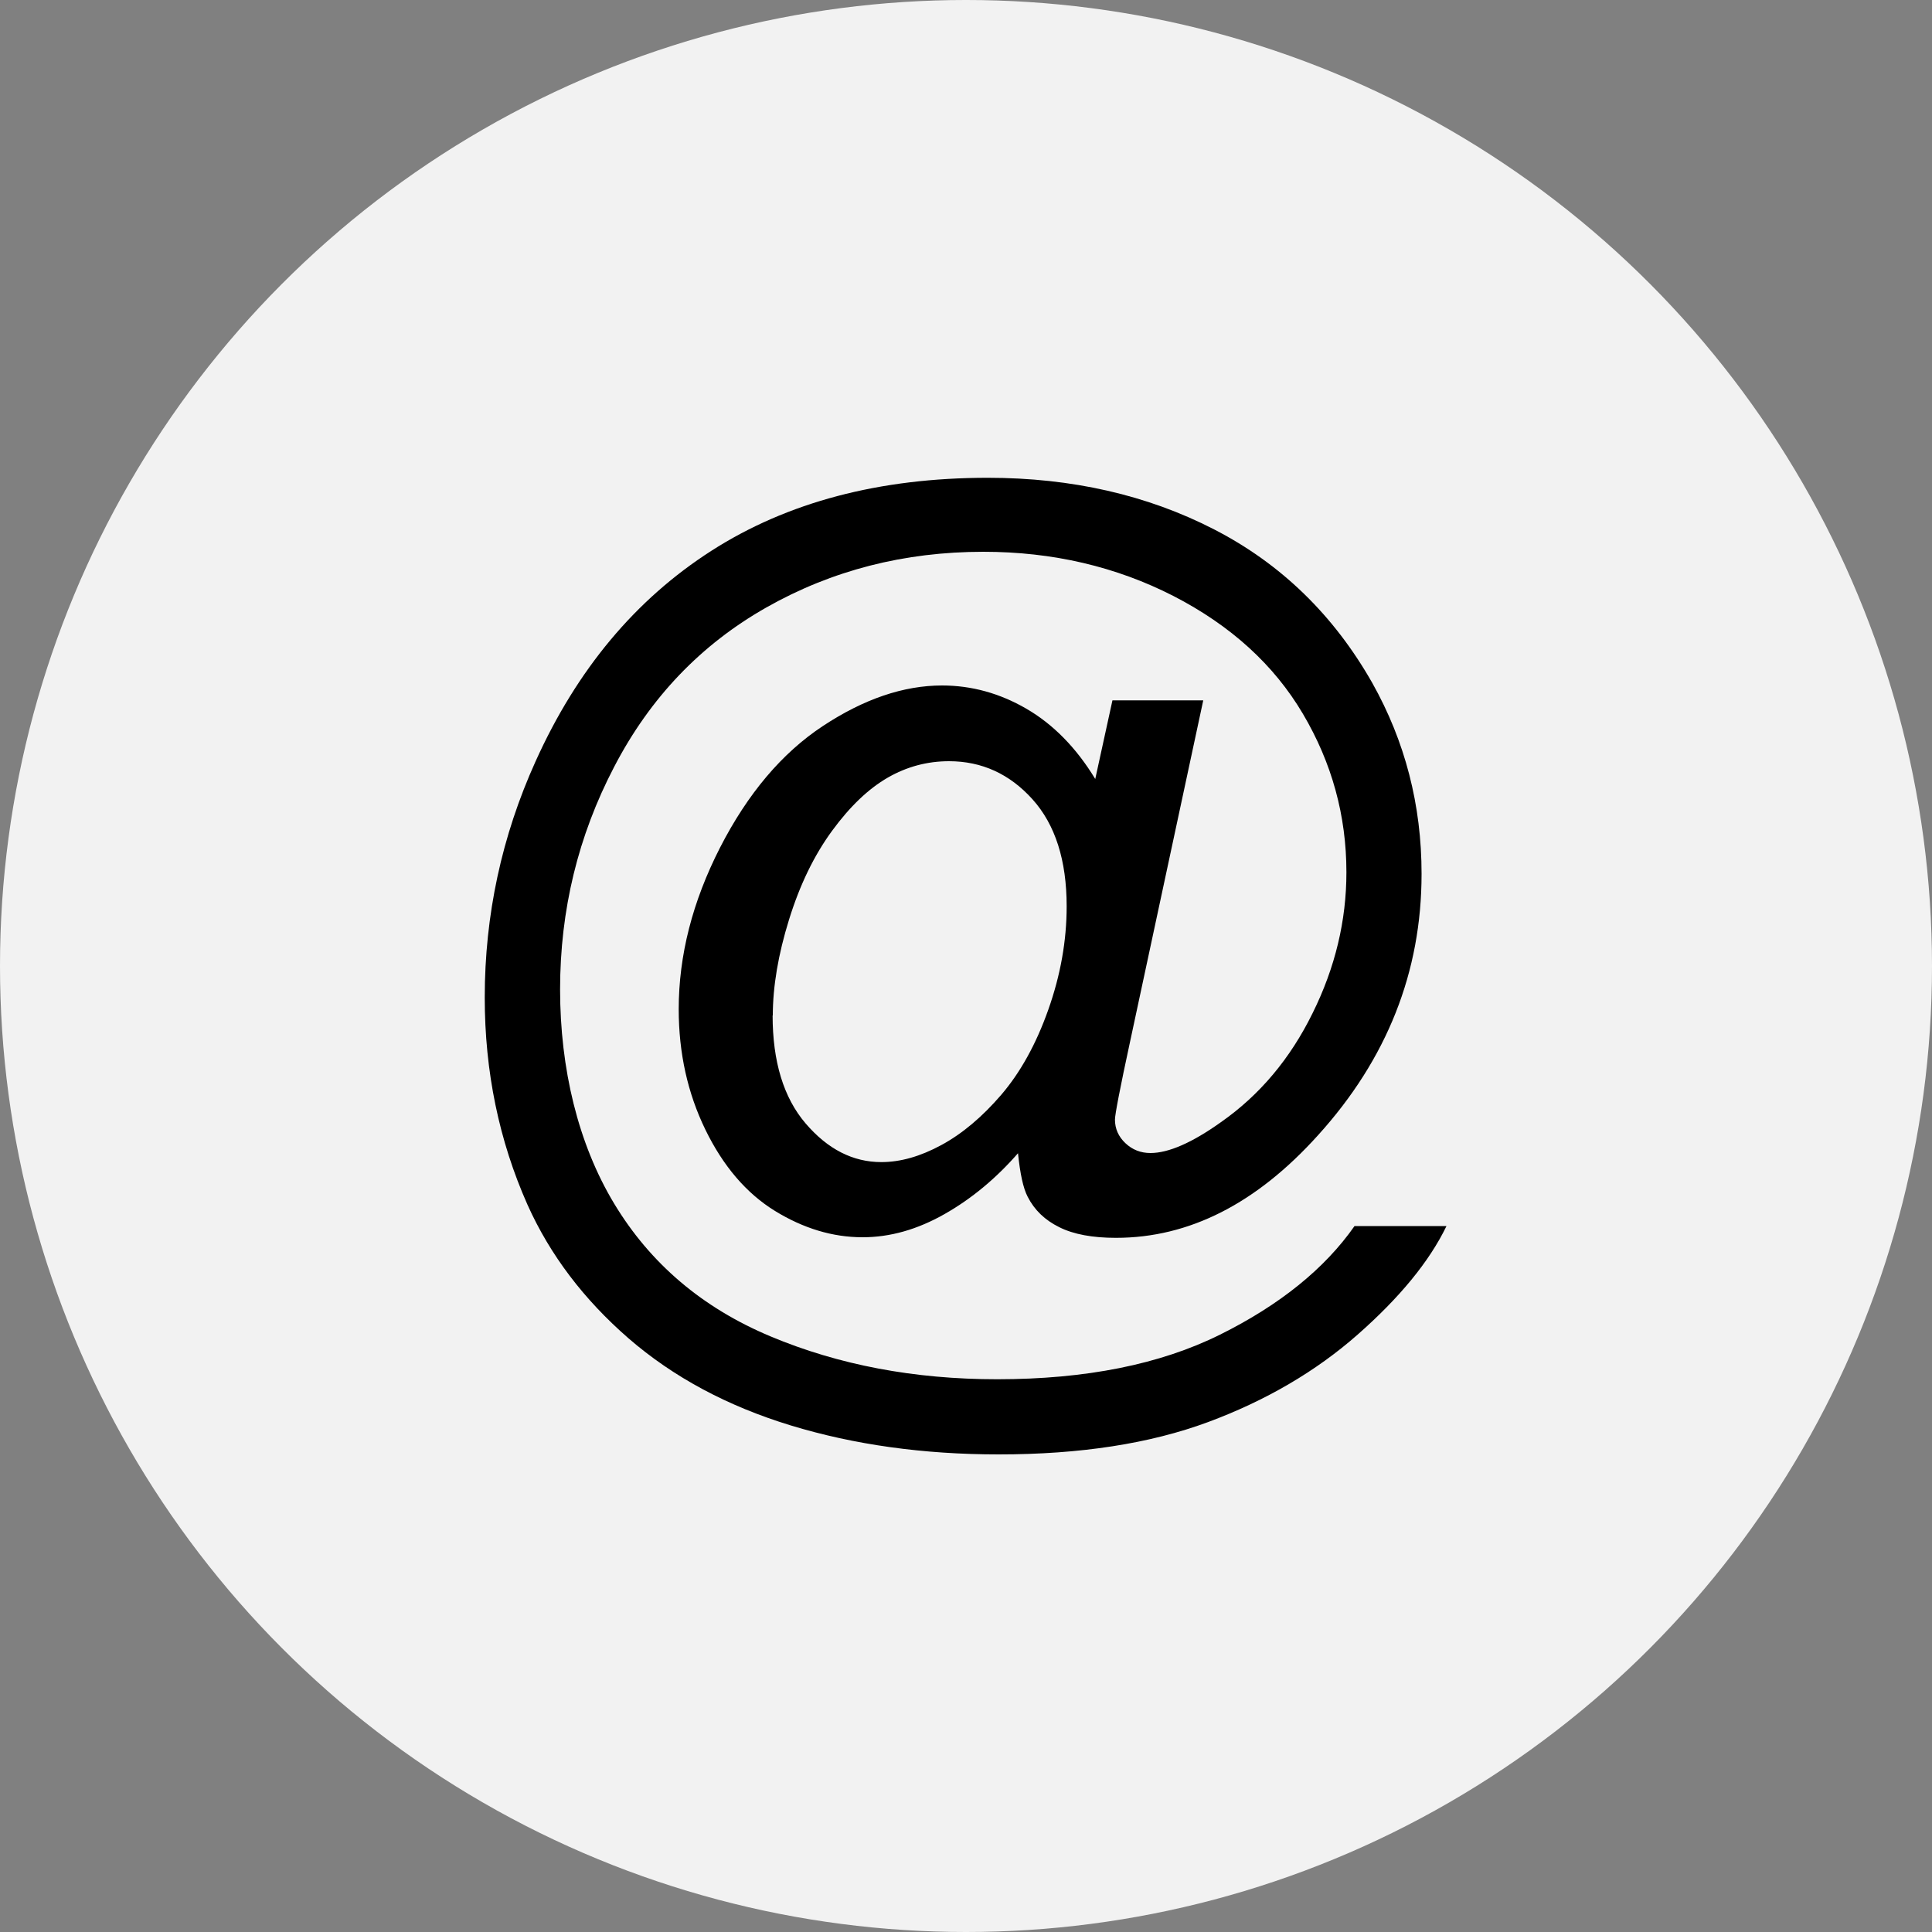 <?xml version="1.0" encoding="UTF-8"?>
<svg id="Layer_2" data-name="Layer 2" xmlns="http://www.w3.org/2000/svg" viewBox="0 0 100 100">
  <rect x="0" y="0" width="100" height="100" fill="#808080" stroke="none"/>
  <defs>
    <style>
      .cls-1 {
        fill: #f2f2f2;
      }
    </style>
  </defs>
  <g id="Layer_1-2" data-name="Layer 1">
    <circle class="cls-1" cx="50" cy="50" r="50"/>
    <path d="M52.71,59.67c-1.14,1.31-2.41,2.37-3.82,3.17-1.41.8-2.82,1.2-4.24,1.2-1.56,0-3.07-.46-4.55-1.37-1.47-.91-2.67-2.31-3.59-4.2-.92-1.89-1.38-3.97-1.38-6.23,0-2.79.71-5.57,2.14-8.37,1.43-2.79,3.2-4.89,5.32-6.29,2.12-1.4,4.18-2.1,6.17-2.1,1.52,0,2.98.4,4.36,1.2,1.38.8,2.58,2.01,3.57,3.64l.89-4.07h4.7l-3.78,17.63c-.53,2.45-.79,3.81-.79,4.07,0,.47.18.88.54,1.22.36.34.79.51,1.3.51.93,0,2.15-.53,3.65-1.6,2-1.4,3.58-3.28,4.74-5.64,1.17-2.36,1.75-4.79,1.75-7.29,0-2.93-.75-5.66-2.25-8.2-1.5-2.54-3.73-4.57-6.7-6.1-2.97-1.52-6.25-2.29-9.84-2.29-4.1,0-7.84.96-11.23,2.88-3.39,1.92-6.02,4.67-7.88,8.25-1.87,3.58-2.8,7.42-2.8,11.52s.93,7.99,2.8,11.09c1.87,3.1,4.56,5.39,8.09,6.87,3.53,1.48,7.44,2.22,11.73,2.22,4.59,0,8.44-.77,11.54-2.31s5.42-3.42,6.96-5.62h4.76c-.89,1.84-2.43,3.71-4.6,5.62-2.17,1.91-4.76,3.42-7.75,4.53-3,1.11-6.6,1.67-10.83,1.67-3.89,0-7.48-.5-10.76-1.5s-6.08-2.5-8.4-4.51c-2.31-2.01-4.06-4.31-5.23-6.92-1.47-3.31-2.21-6.88-2.21-10.72,0-4.27.88-8.35,2.63-12.22,2.14-4.75,5.17-8.38,9.1-10.9,3.93-2.52,8.7-3.78,14.31-3.78,4.34,0,8.25.89,11.71,2.67,3.46,1.78,6.19,4.43,8.19,7.95,1.7,3.03,2.55,6.32,2.55,9.88,0,5.08-1.79,9.59-5.36,13.53-3.19,3.54-6.67,5.31-10.46,5.31-1.21,0-2.19-.18-2.93-.55-.75-.37-1.29-.89-1.64-1.58-.23-.44-.39-1.19-.5-2.26ZM39.99,52.55c0,2.4.57,4.27,1.71,5.6,1.14,1.33,2.44,2,3.92,2,.98,0,2.01-.29,3.1-.88,1.09-.59,2.12-1.46,3.11-2.61.99-1.16,1.8-2.62,2.43-4.4.63-1.78.95-3.56.95-5.35,0-2.38-.59-4.23-1.77-5.54-1.18-1.31-2.62-1.97-4.32-1.97-1.12,0-2.18.28-3.17.85s-1.95,1.48-2.88,2.75-1.67,2.79-2.23,4.6c-.56,1.8-.84,3.46-.84,4.97Z"/>
  </g>
</svg>